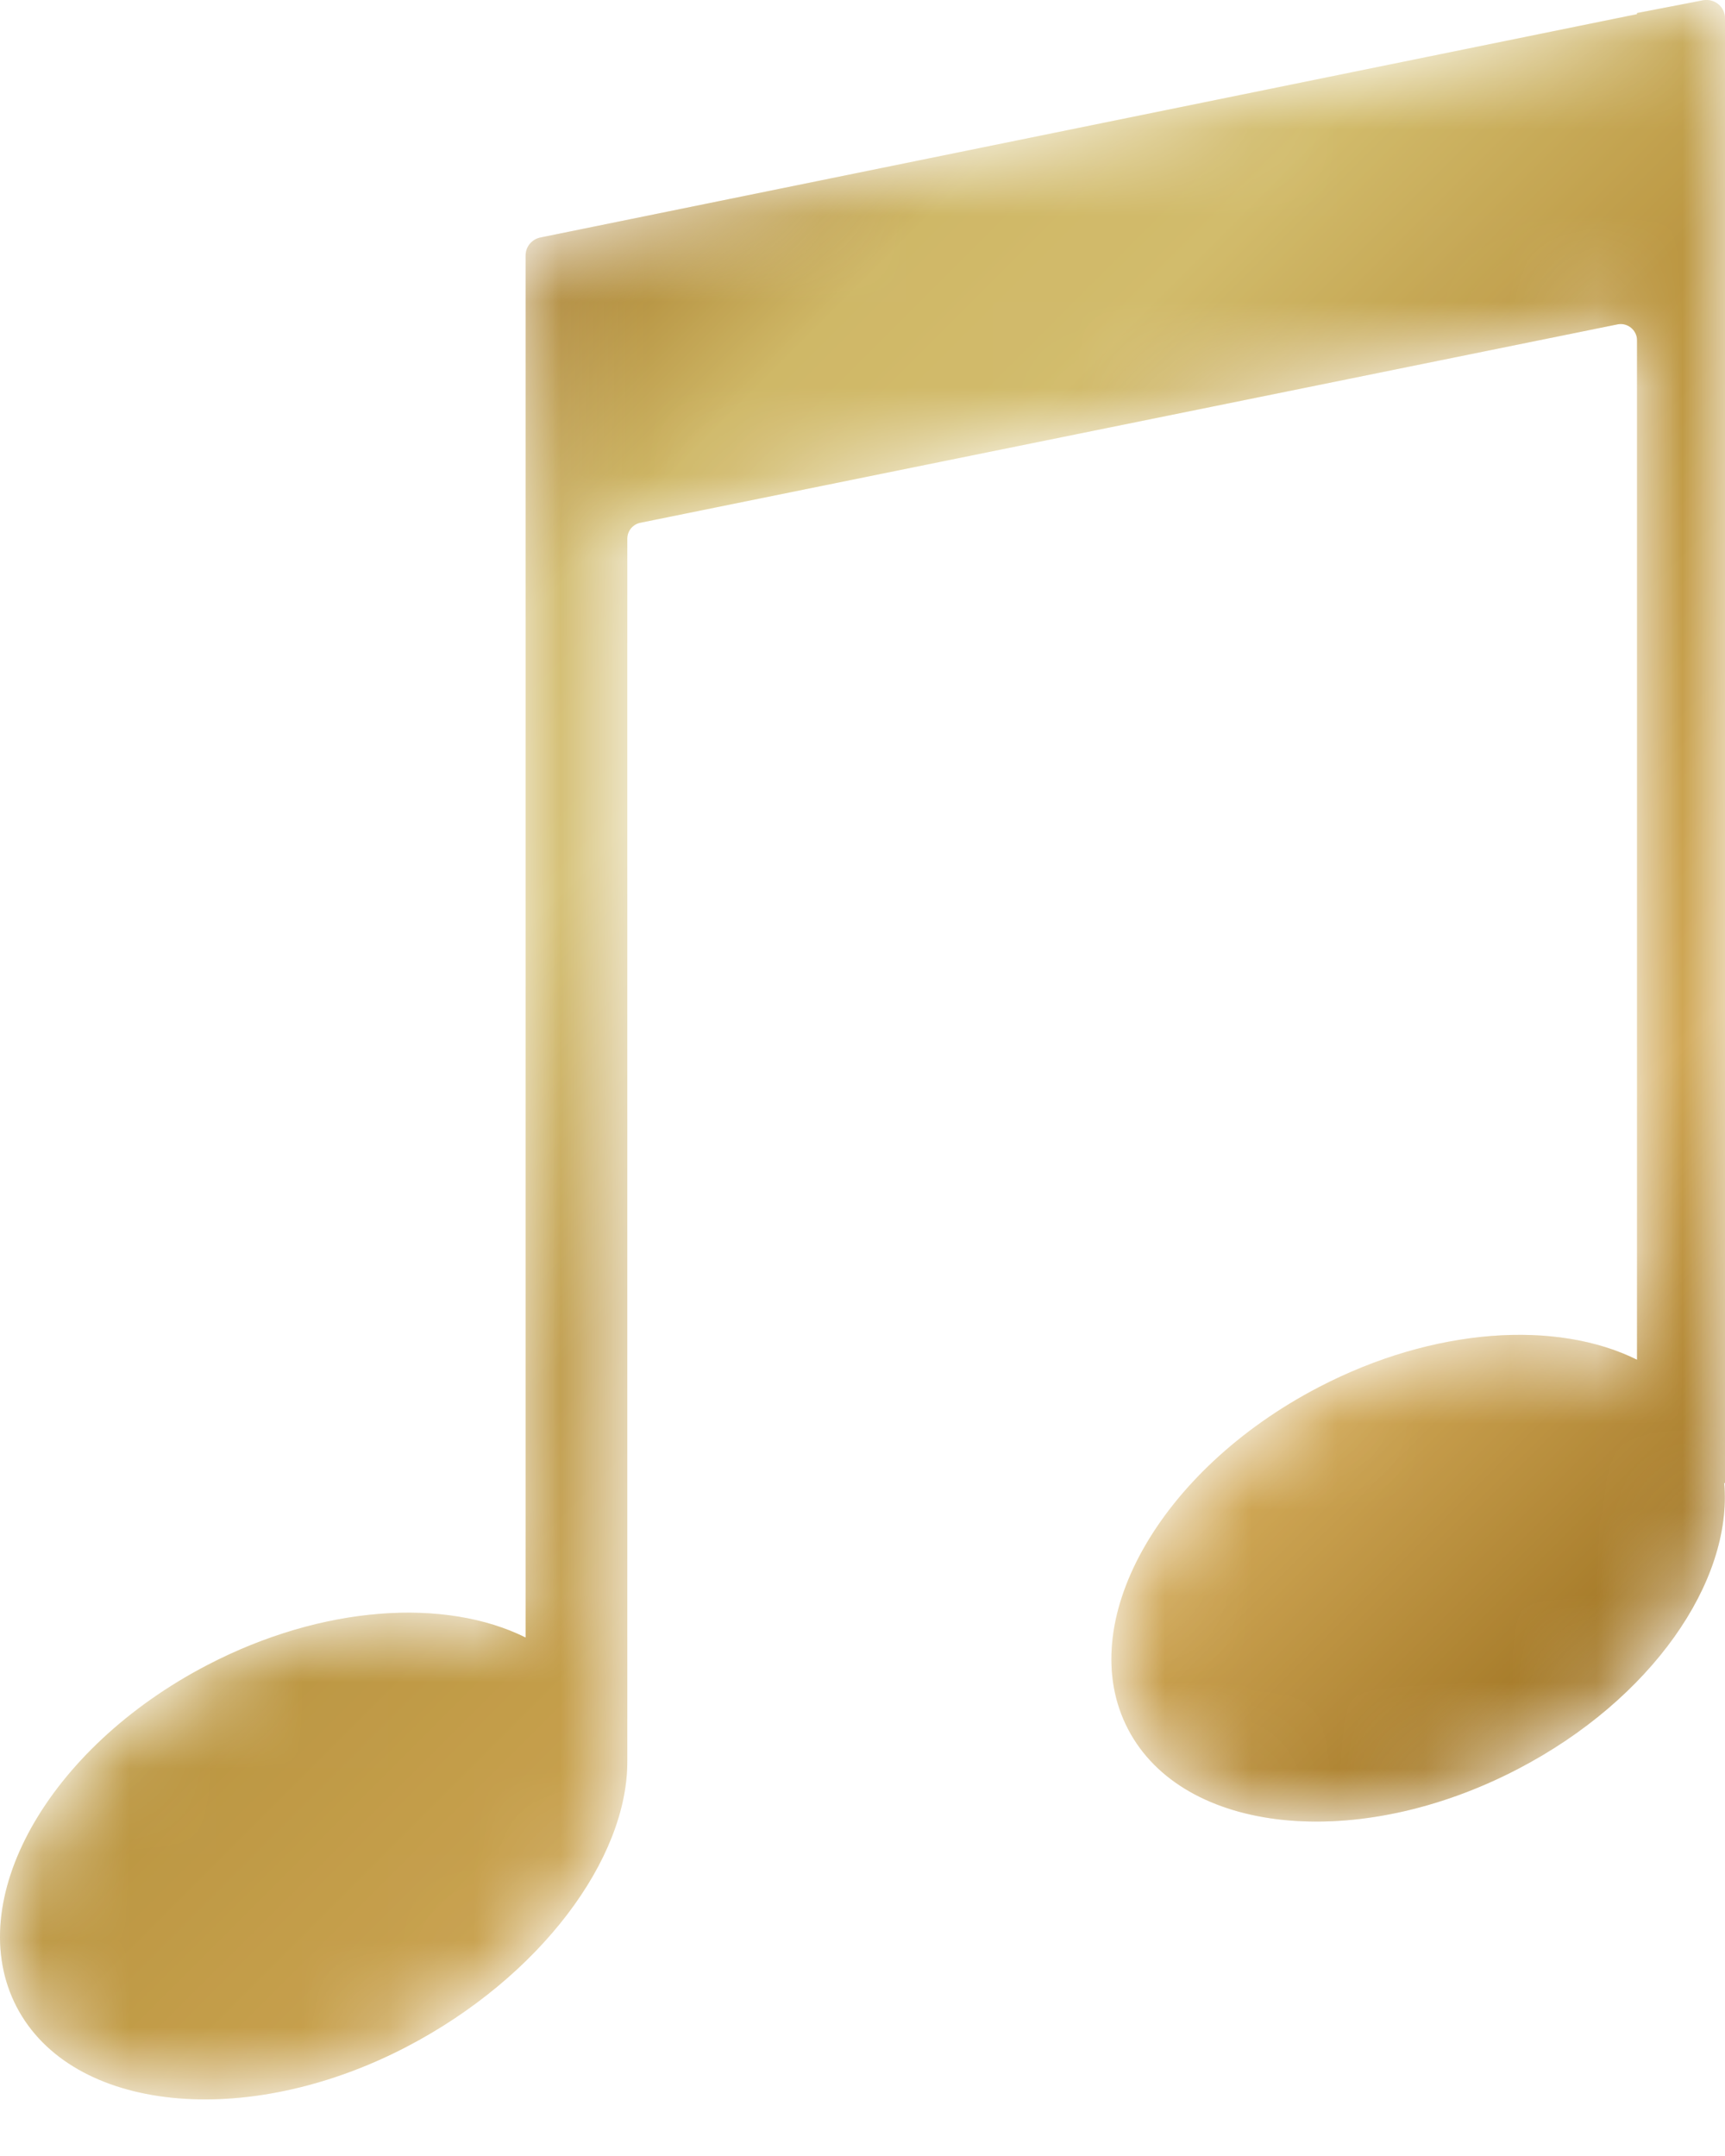<?xml version="1.0" encoding="UTF-8"?> <svg xmlns="http://www.w3.org/2000/svg" width="20" height="25" viewBox="0 0 20 25" fill="none"> <mask id="mask0_773_20918" style="mask-type:luminance" maskUnits="userSpaceOnUse" x="0" y="0" width="20" height="25"> <path d="M18.98 0.151V0.164L6.265 2.754C6.166 2.775 6.094 2.86 6.094 2.964V4.634V6.332V18.988C5.165 18.526 3.745 18.61 2.406 19.306C0.548 20.272 -0.444 22.047 0.193 23.271C0.829 24.494 2.851 24.702 4.71 23.736C6.261 22.929 7.28 21.555 7.273 20.417V6.246C7.273 6.157 7.336 6.08 7.423 6.062L18.755 3.761C18.871 3.738 18.98 3.829 18.98 3.945V15.767C18.051 15.305 16.63 15.388 15.292 16.084C13.433 17.051 12.442 18.826 13.078 20.049C13.714 21.273 15.737 21.481 17.596 20.514C19.147 19.708 20.09 18.338 19.991 17.196H20V0.213C20 0.078 19.878 -0.02 19.747 0.003L18.98 0.151Z" fill="white"></path> </mask> <g mask="url(#mask0_773_20918)"> <path d="M18.98 0.151V0.164L6.265 2.754C6.166 2.775 6.094 2.86 6.094 2.964V4.634V6.332V18.988C5.165 18.526 3.745 18.61 2.406 19.306C0.548 20.272 -0.444 22.047 0.193 23.271C0.829 24.494 2.851 24.702 4.71 23.736C6.261 22.929 7.28 21.555 7.273 20.417V6.246C7.273 6.157 7.336 6.08 7.423 6.062L18.755 3.761C18.871 3.738 18.98 3.829 18.98 3.945V15.767C18.051 15.305 16.63 15.388 15.292 16.084C13.433 17.051 12.442 18.826 13.078 20.049C13.714 21.273 15.737 21.481 17.596 20.514C19.147 19.708 20.09 18.338 19.991 17.196H20V0.213C20 0.078 19.878 -0.02 19.747 0.003L18.98 0.151Z" fill="url(#paint0_linear_773_20918)"></path> <path d="M18.98 0.151V0.164L6.265 2.754C6.166 2.775 6.094 2.86 6.094 2.964V4.634V6.332V18.988C5.165 18.526 3.745 18.61 2.406 19.306C0.548 20.272 -0.444 22.047 0.193 23.271C0.829 24.494 2.851 24.702 4.71 23.736C6.261 22.929 7.28 21.555 7.273 20.417V6.246C7.273 6.157 7.336 6.08 7.423 6.062L18.755 3.761C18.871 3.738 18.98 3.829 18.98 3.945V15.767C18.051 15.305 16.63 15.388 15.292 16.084C13.433 17.051 12.442 18.826 13.078 20.049C13.714 21.273 15.737 21.481 17.596 20.514C19.147 19.708 20.09 18.338 19.991 17.196H20V0.213C20 0.078 19.878 -0.02 19.747 0.003L18.98 0.151Z" fill="#6A553E" fill-opacity="0.3"></path> </g> <defs> <linearGradient id="paint0_linear_773_20918" x1="3.656" y1="5.313" x2="18.41" y2="20.067" gradientUnits="userSpaceOnUse"> <stop stop-color="#BF8A20"></stop> <stop offset="0.146" stop-color="#FBE279"></stop> <stop offset="0.267" stop-color="#FFE880"></stop> <stop offset="0.456" stop-color="#DFB344"></stop> <stop offset="0.769" stop-color="#FDCC62"></stop> <stop offset="0.999" stop-color="#B57F15"></stop> <stop offset="1" stop-color="#B57F15"></stop> </linearGradient> </defs> </svg> 